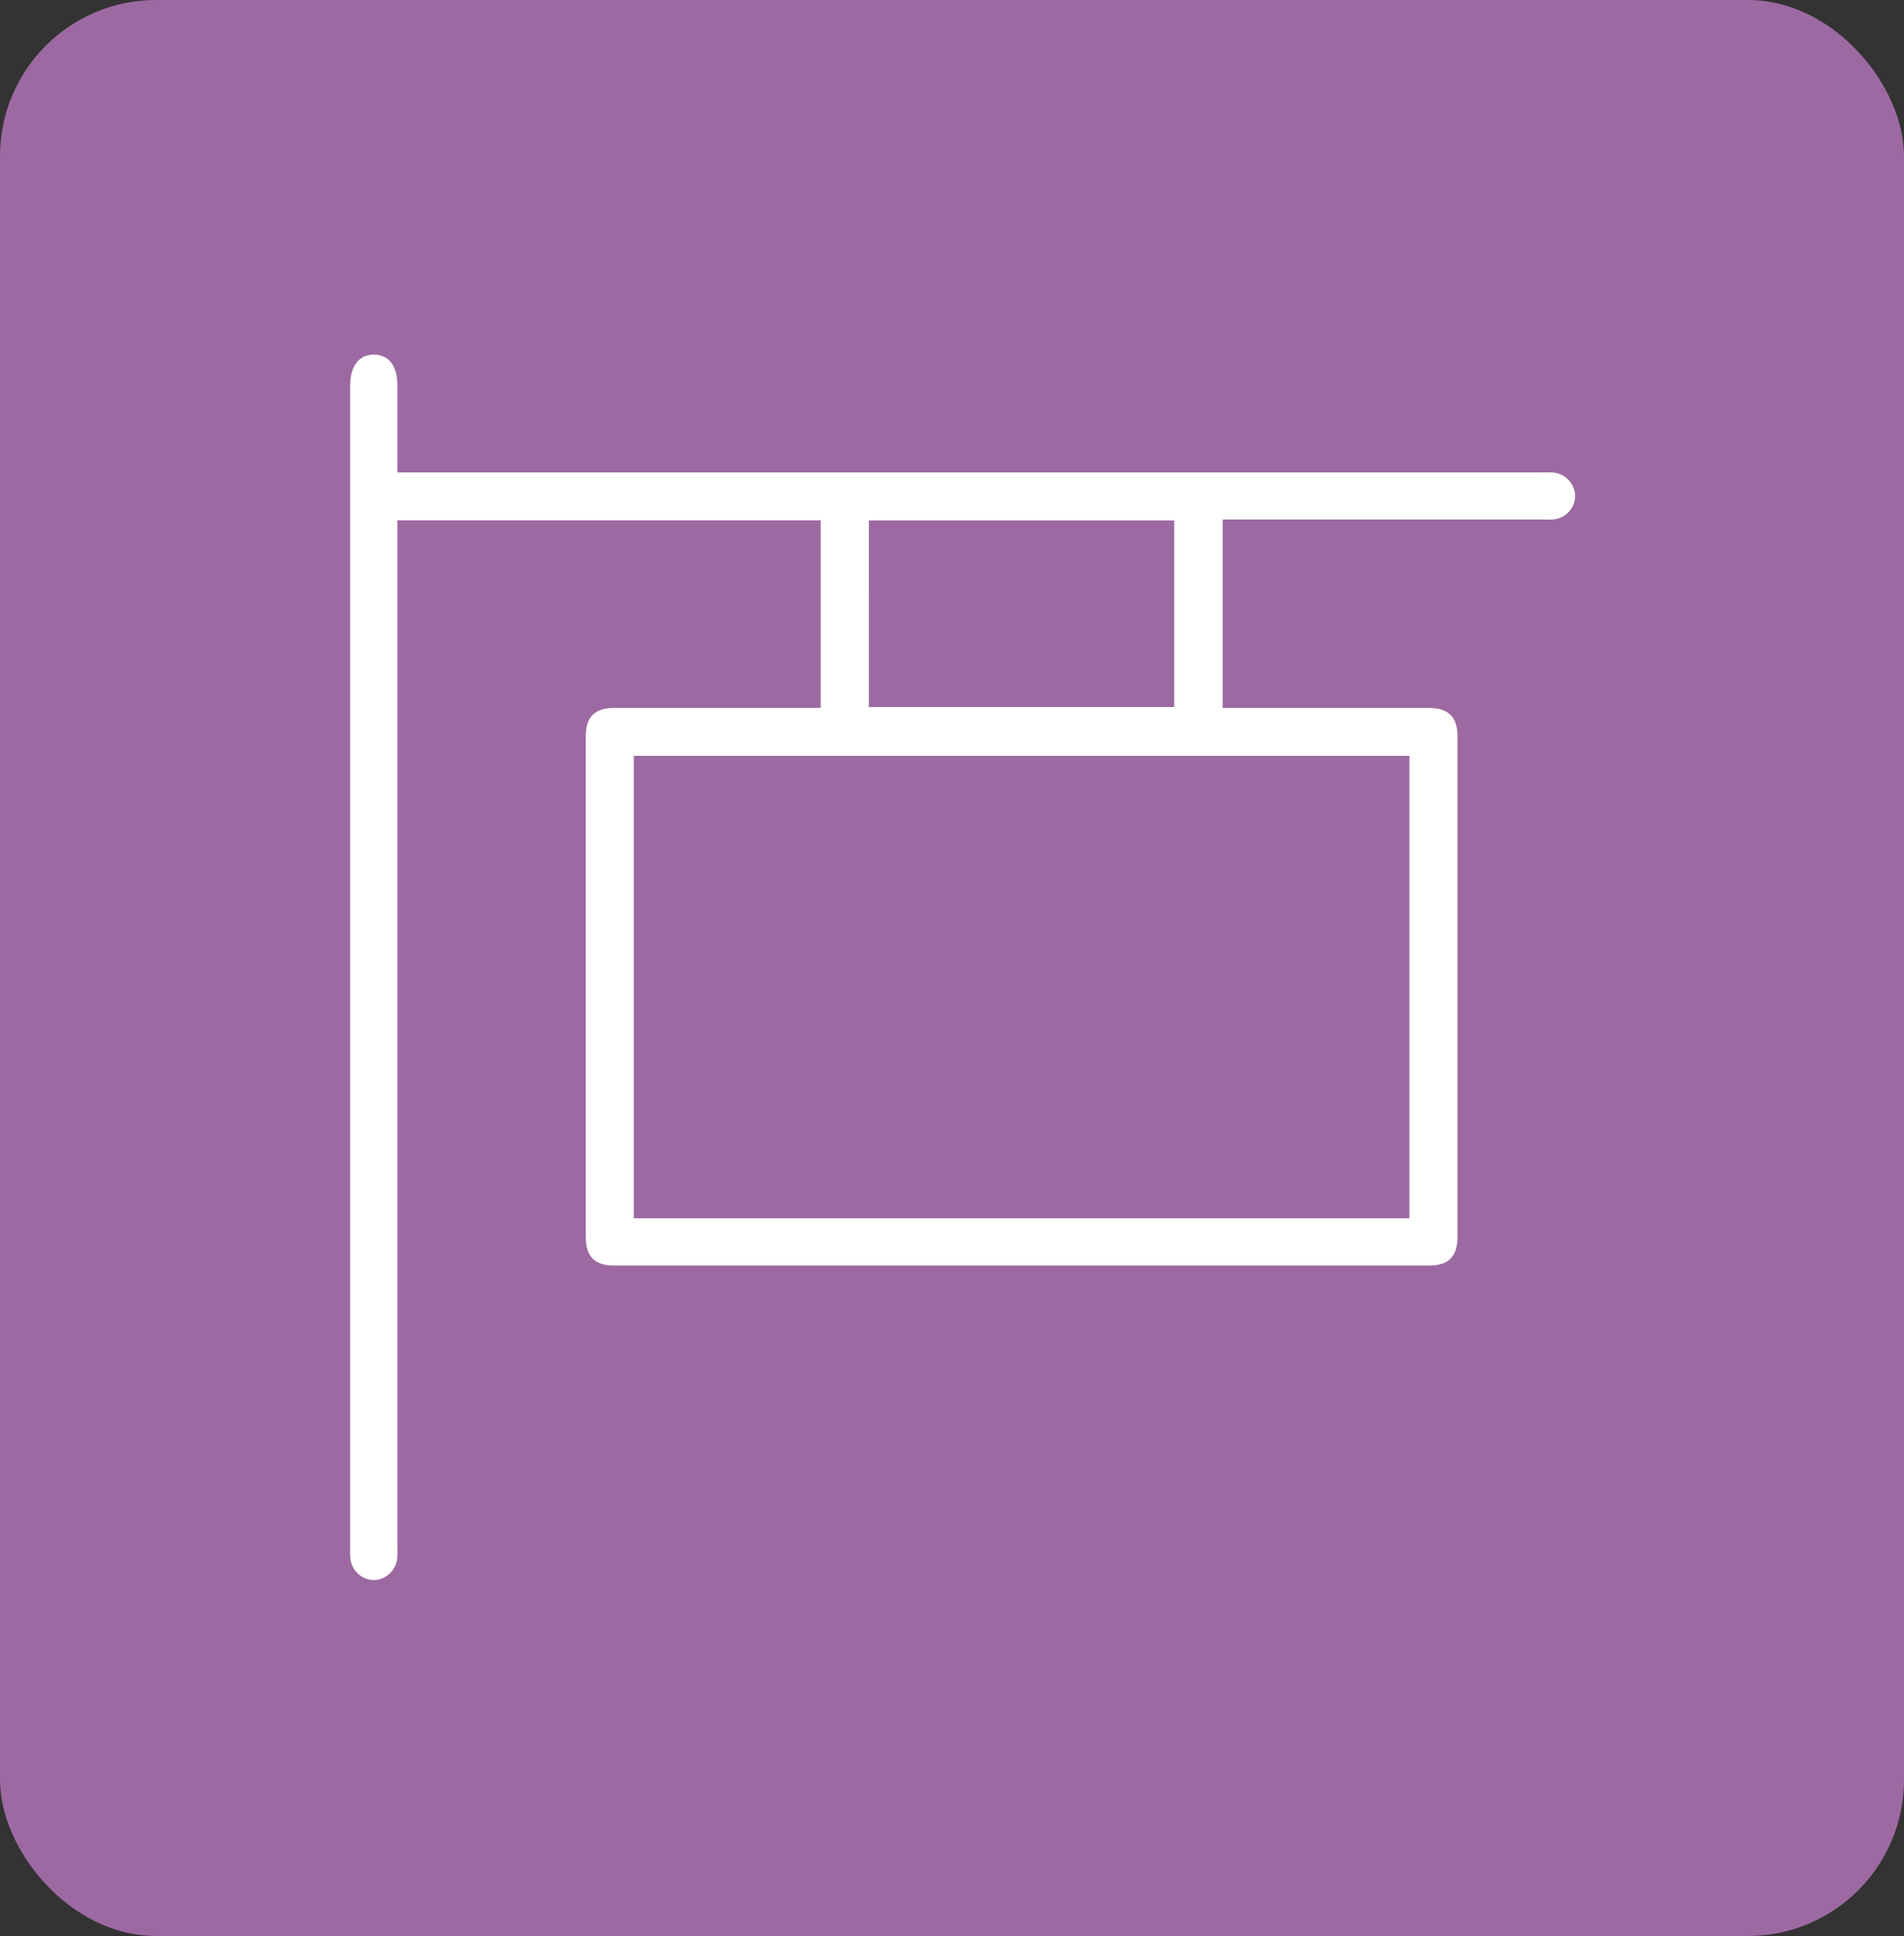 <svg xmlns="http://www.w3.org/2000/svg" xmlns:xlink="http://www.w3.org/1999/xlink" width="61" height="62" viewBox="0 0 61 62"><rect x="0" y="0" width="61" height="62" fill="#333333" stroke="none"/><defs><clipPath id="clip-path"><rect id="Rectangle_176" data-name="Rectangle 176" width="40" height="40" transform="translate(0 0)" fill="#fff"></rect></clipPath></defs><g id="Groupe_524" data-name="Groupe 524" transform="translate(-1153 -866)"><rect id="Rectangle_211" data-name="Rectangle 211" width="61" height="62" rx="5" transform="translate(1153 866)" fill="#9d69a2"></rect><g id="Groupe_480" data-name="Groupe 480" transform="translate(1164.248 877.407)"><g id="Groupe_479" data-name="Groupe 479" transform="translate(-0.248 -0.407)" clip-path="url(#clip-path)"><path id="Trac&#xE9;_124" data-name="Trac&#xE9; 124" d="M1.513,3.772H38.134c.126,0,.252-.006.377,0a.776.776,0,0,1,.736.757.765.765,0,0,1-.742.75c-.1.007-.21,0-.314,0H27.953v6.034h6.579c.66,0,.944.28.945.93q0,8,0,16c0,.64-.284.929-.914.929H8.464c-.63,0-.915-.289-.915-.928q0-8,0-16c0-.652.283-.93.943-.931h6.584V5.307H1.513v.417q0,16.225,0,32.45a3.453,3.453,0,0,1-.006.377.775.775,0,0,1-.765.694.778.778,0,0,1-.735-.692A2.753,2.753,0,0,1,0,38.239Q0,19.624,0,1.009C0,.365.287-.01.771,0s.742.371.742,1q0,1.195,0,2.39v.377m32.424,9.08H9.088v14.81H33.937Zm-17.319-1.56H26.4V5.311H16.619Z" transform="translate(0.218 0.358)" fill="#fff"></path></g></g></g></svg>